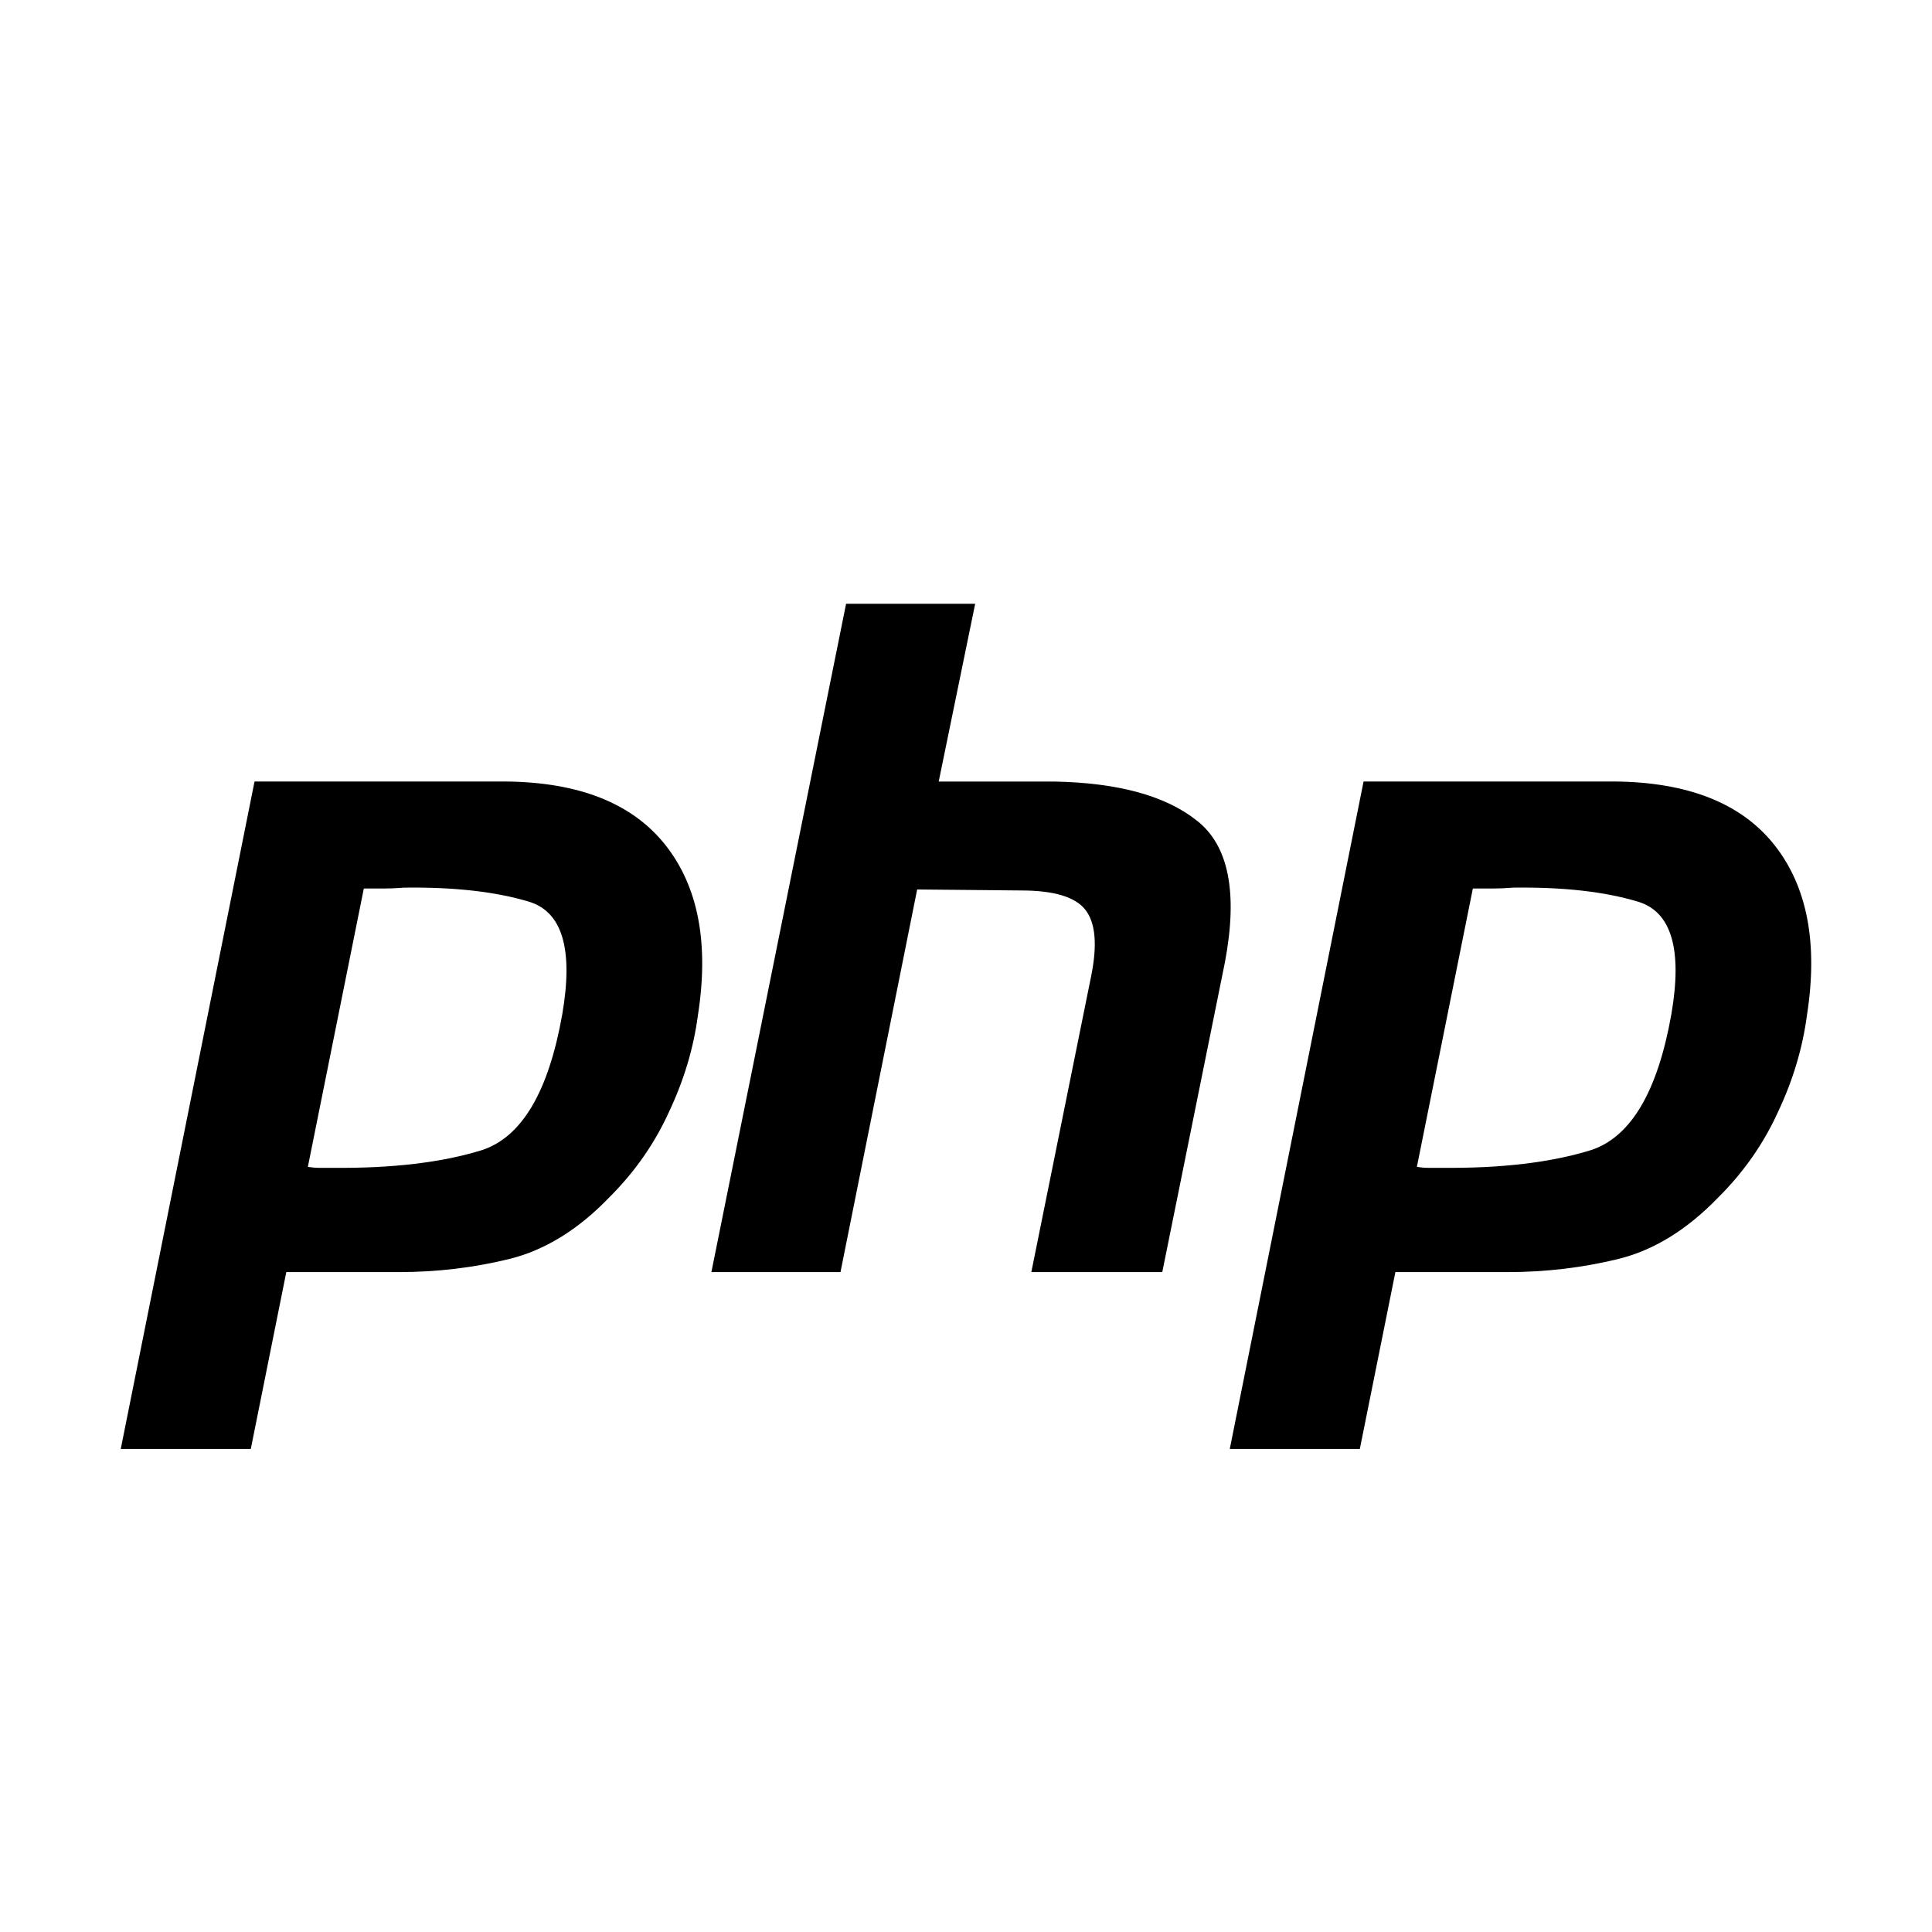<svg width="32" height="32" viewBox="0 0 32 32" fill="none" xmlns="http://www.w3.org/2000/svg">
<path d="M4.216 12.944H8.368C9.587 12.954 10.47 13.304 11.018 13.992C11.565 14.681 11.746 15.622 11.56 16.814C11.488 17.359 11.328 17.893 11.08 18.418C10.842 18.942 10.511 19.415 10.088 19.836C9.572 20.371 9.019 20.71 8.43 20.854C7.841 20.998 7.232 21.07 6.602 21.07H4.742L4.154 23.999H2L4.216 12.944ZM6.029 14.702L5.099 19.327C5.161 19.337 5.223 19.343 5.285 19.343H5.502C6.493 19.353 7.32 19.255 7.981 19.05C8.642 18.834 9.086 18.084 9.313 16.799C9.499 15.719 9.313 15.098 8.755 14.933C8.208 14.769 7.521 14.691 6.695 14.702C6.571 14.712 6.452 14.717 6.338 14.717C6.235 14.717 6.127 14.717 6.013 14.717L6.029 14.702Z" fill="black"/>
<path d="M14.014 10H16.152L15.548 12.945H17.469C18.523 12.966 19.308 13.181 19.824 13.592C20.351 14.004 20.506 14.785 20.289 15.936L19.251 21.07H17.082L18.073 16.167C18.177 15.653 18.146 15.289 17.98 15.073C17.815 14.857 17.459 14.749 16.911 14.749L15.191 14.733L13.921 21.07H11.783L14.014 10Z" fill="black"/>
<path d="M22.585 12.944H26.738C27.956 12.954 28.84 13.304 29.387 13.992C29.934 14.681 30.115 15.622 29.929 16.814C29.857 17.359 29.697 17.893 29.449 18.418C29.211 18.942 28.881 19.415 28.457 19.836C27.941 20.37 27.388 20.71 26.799 20.854C26.211 20.997 25.601 21.07 24.971 21.07H23.112L22.523 23.999H20.369L22.585 12.944ZM24.398 14.702L23.468 19.327C23.53 19.337 23.592 19.343 23.654 19.343H23.871C24.863 19.353 25.689 19.255 26.35 19.05C27.011 18.834 27.455 18.084 27.683 16.799C27.869 15.719 27.683 15.097 27.125 14.933C26.577 14.768 25.89 14.691 25.064 14.702C24.94 14.712 24.821 14.717 24.708 14.717C24.604 14.717 24.496 14.717 24.382 14.717L24.398 14.702Z" fill="black"/>
</svg>
